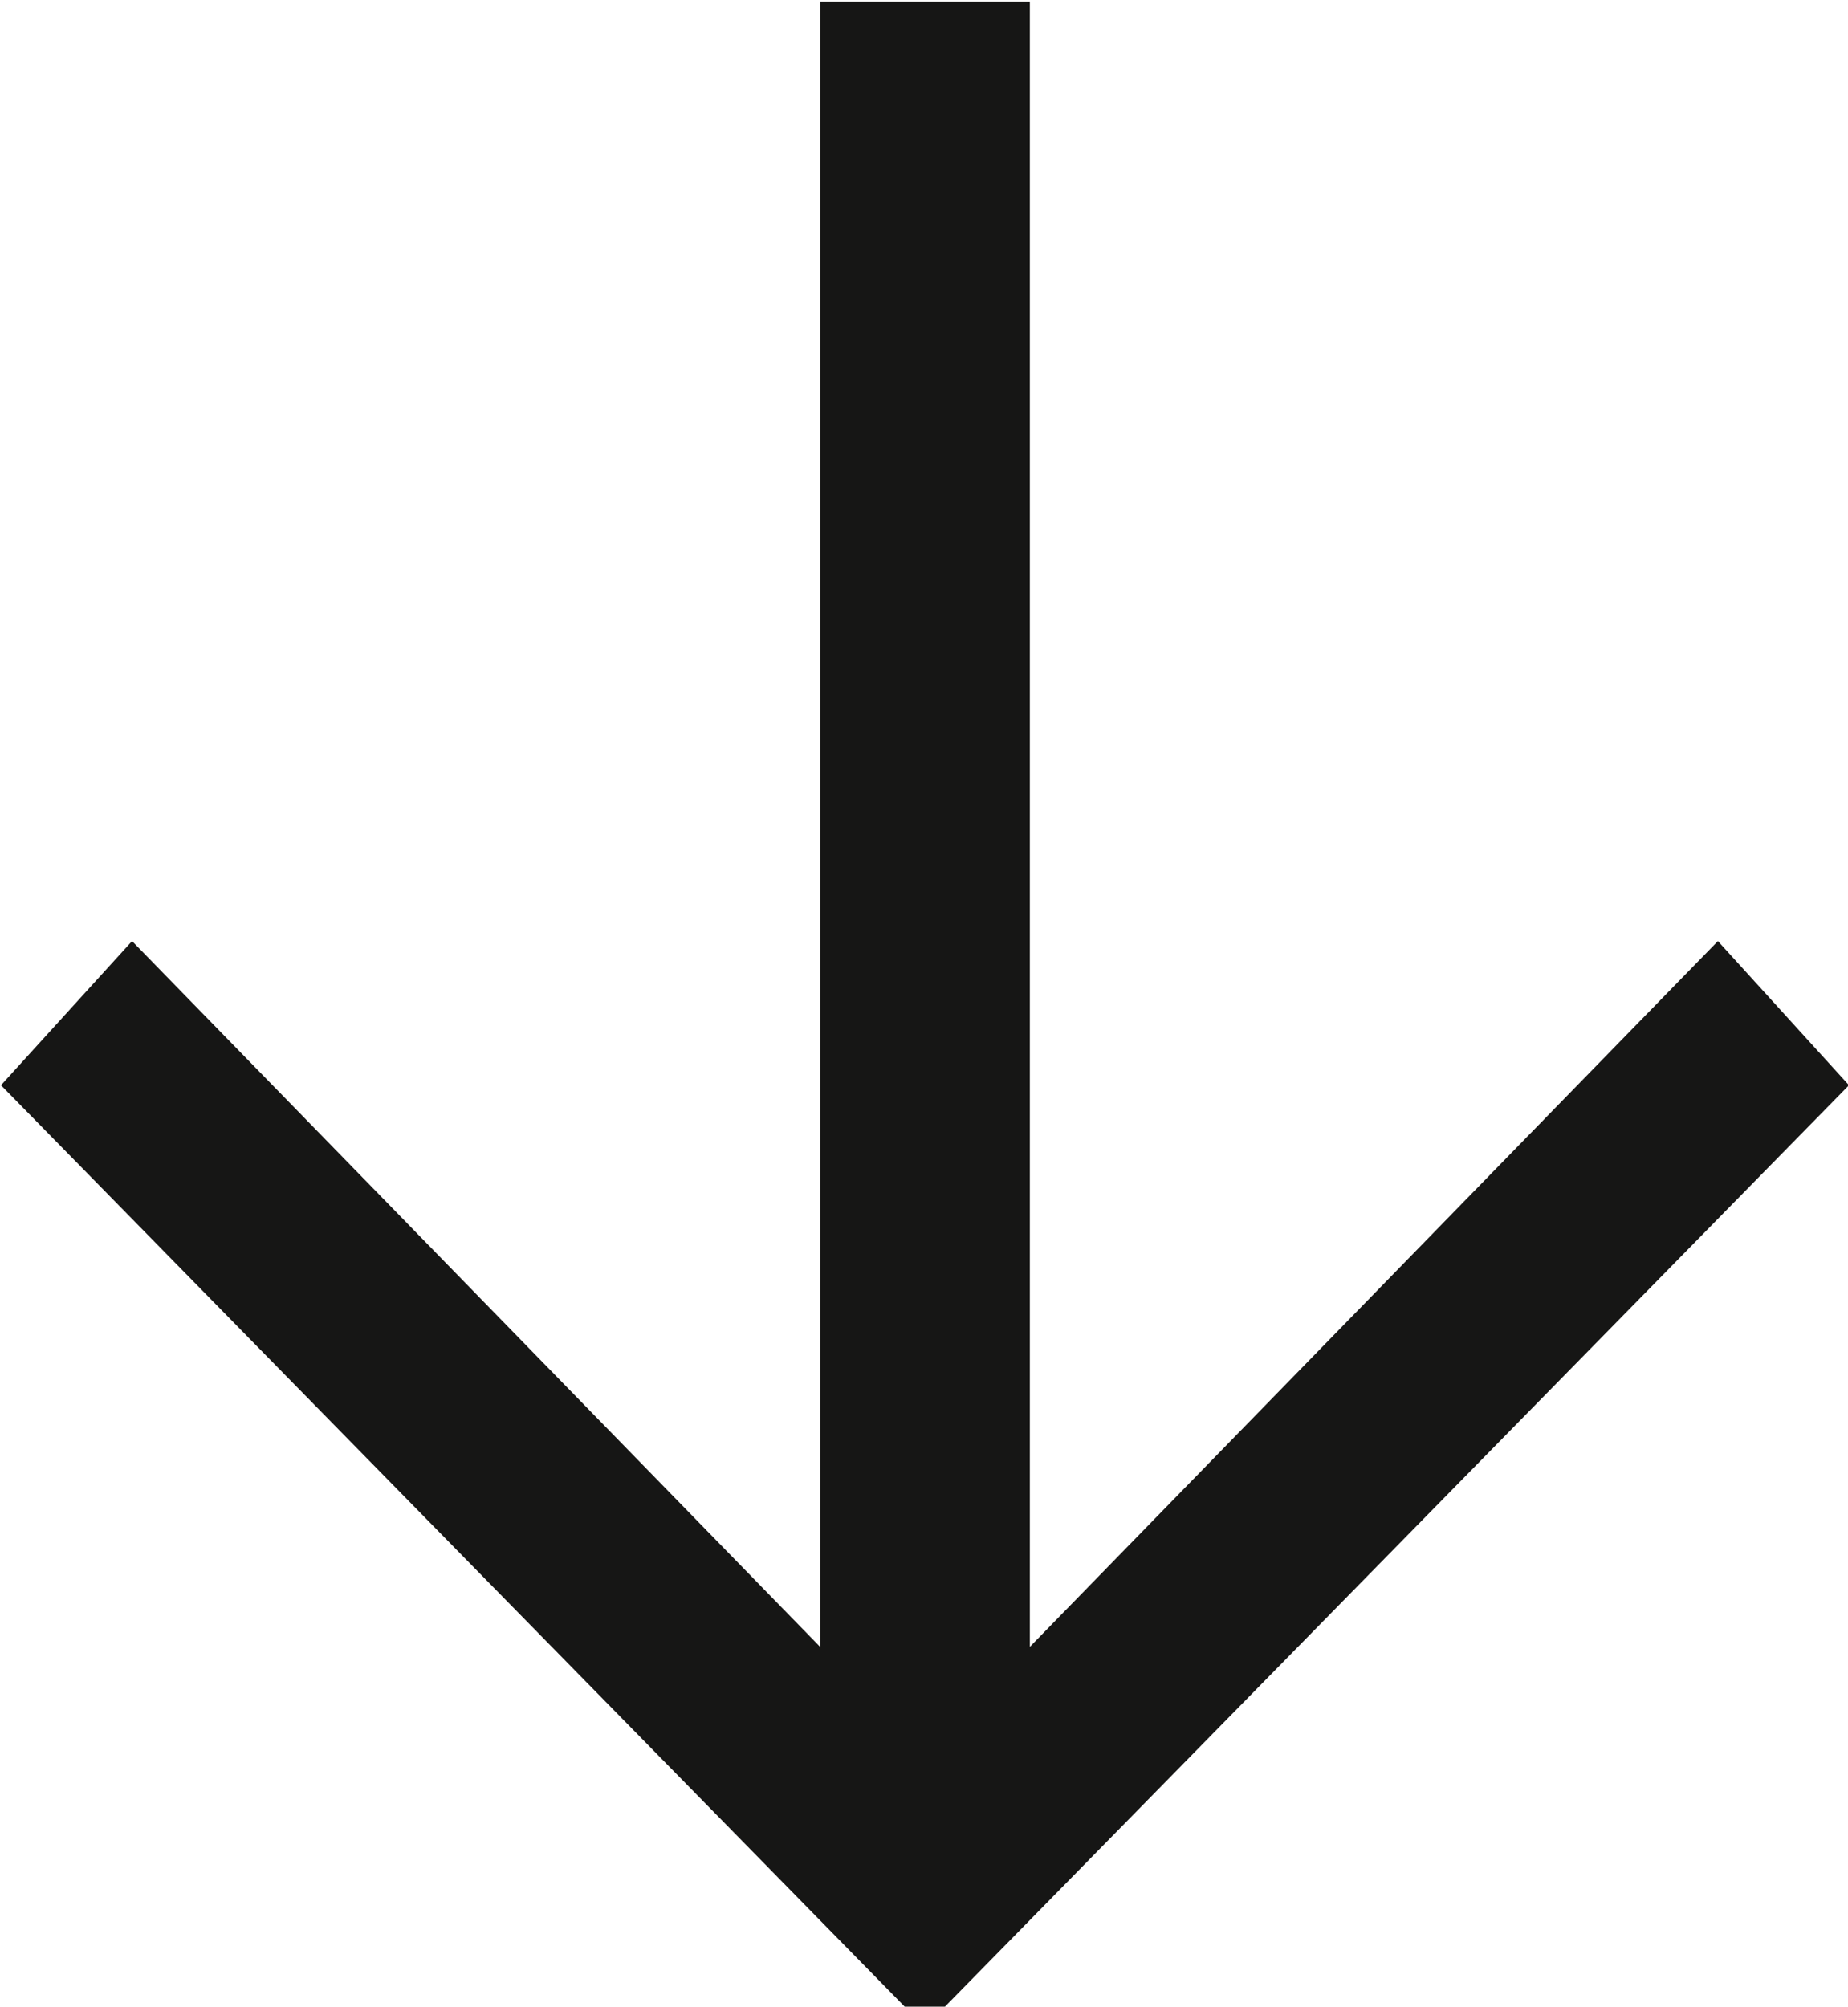 <svg xmlns="http://www.w3.org/2000/svg" width="5.64" height="6.124" viewBox="0 0 5.64 6.124">
  <path id="Path_38" data-name="Path 38" d="M437.347,705v5.021l-2.1-2.154-.4.44,2.763,2.817h.113l2.764-2.817-.4-.44-2.1,2.154V705Z" transform="translate(-434.844 -704.995)" fill="#161615"/>
</svg>
